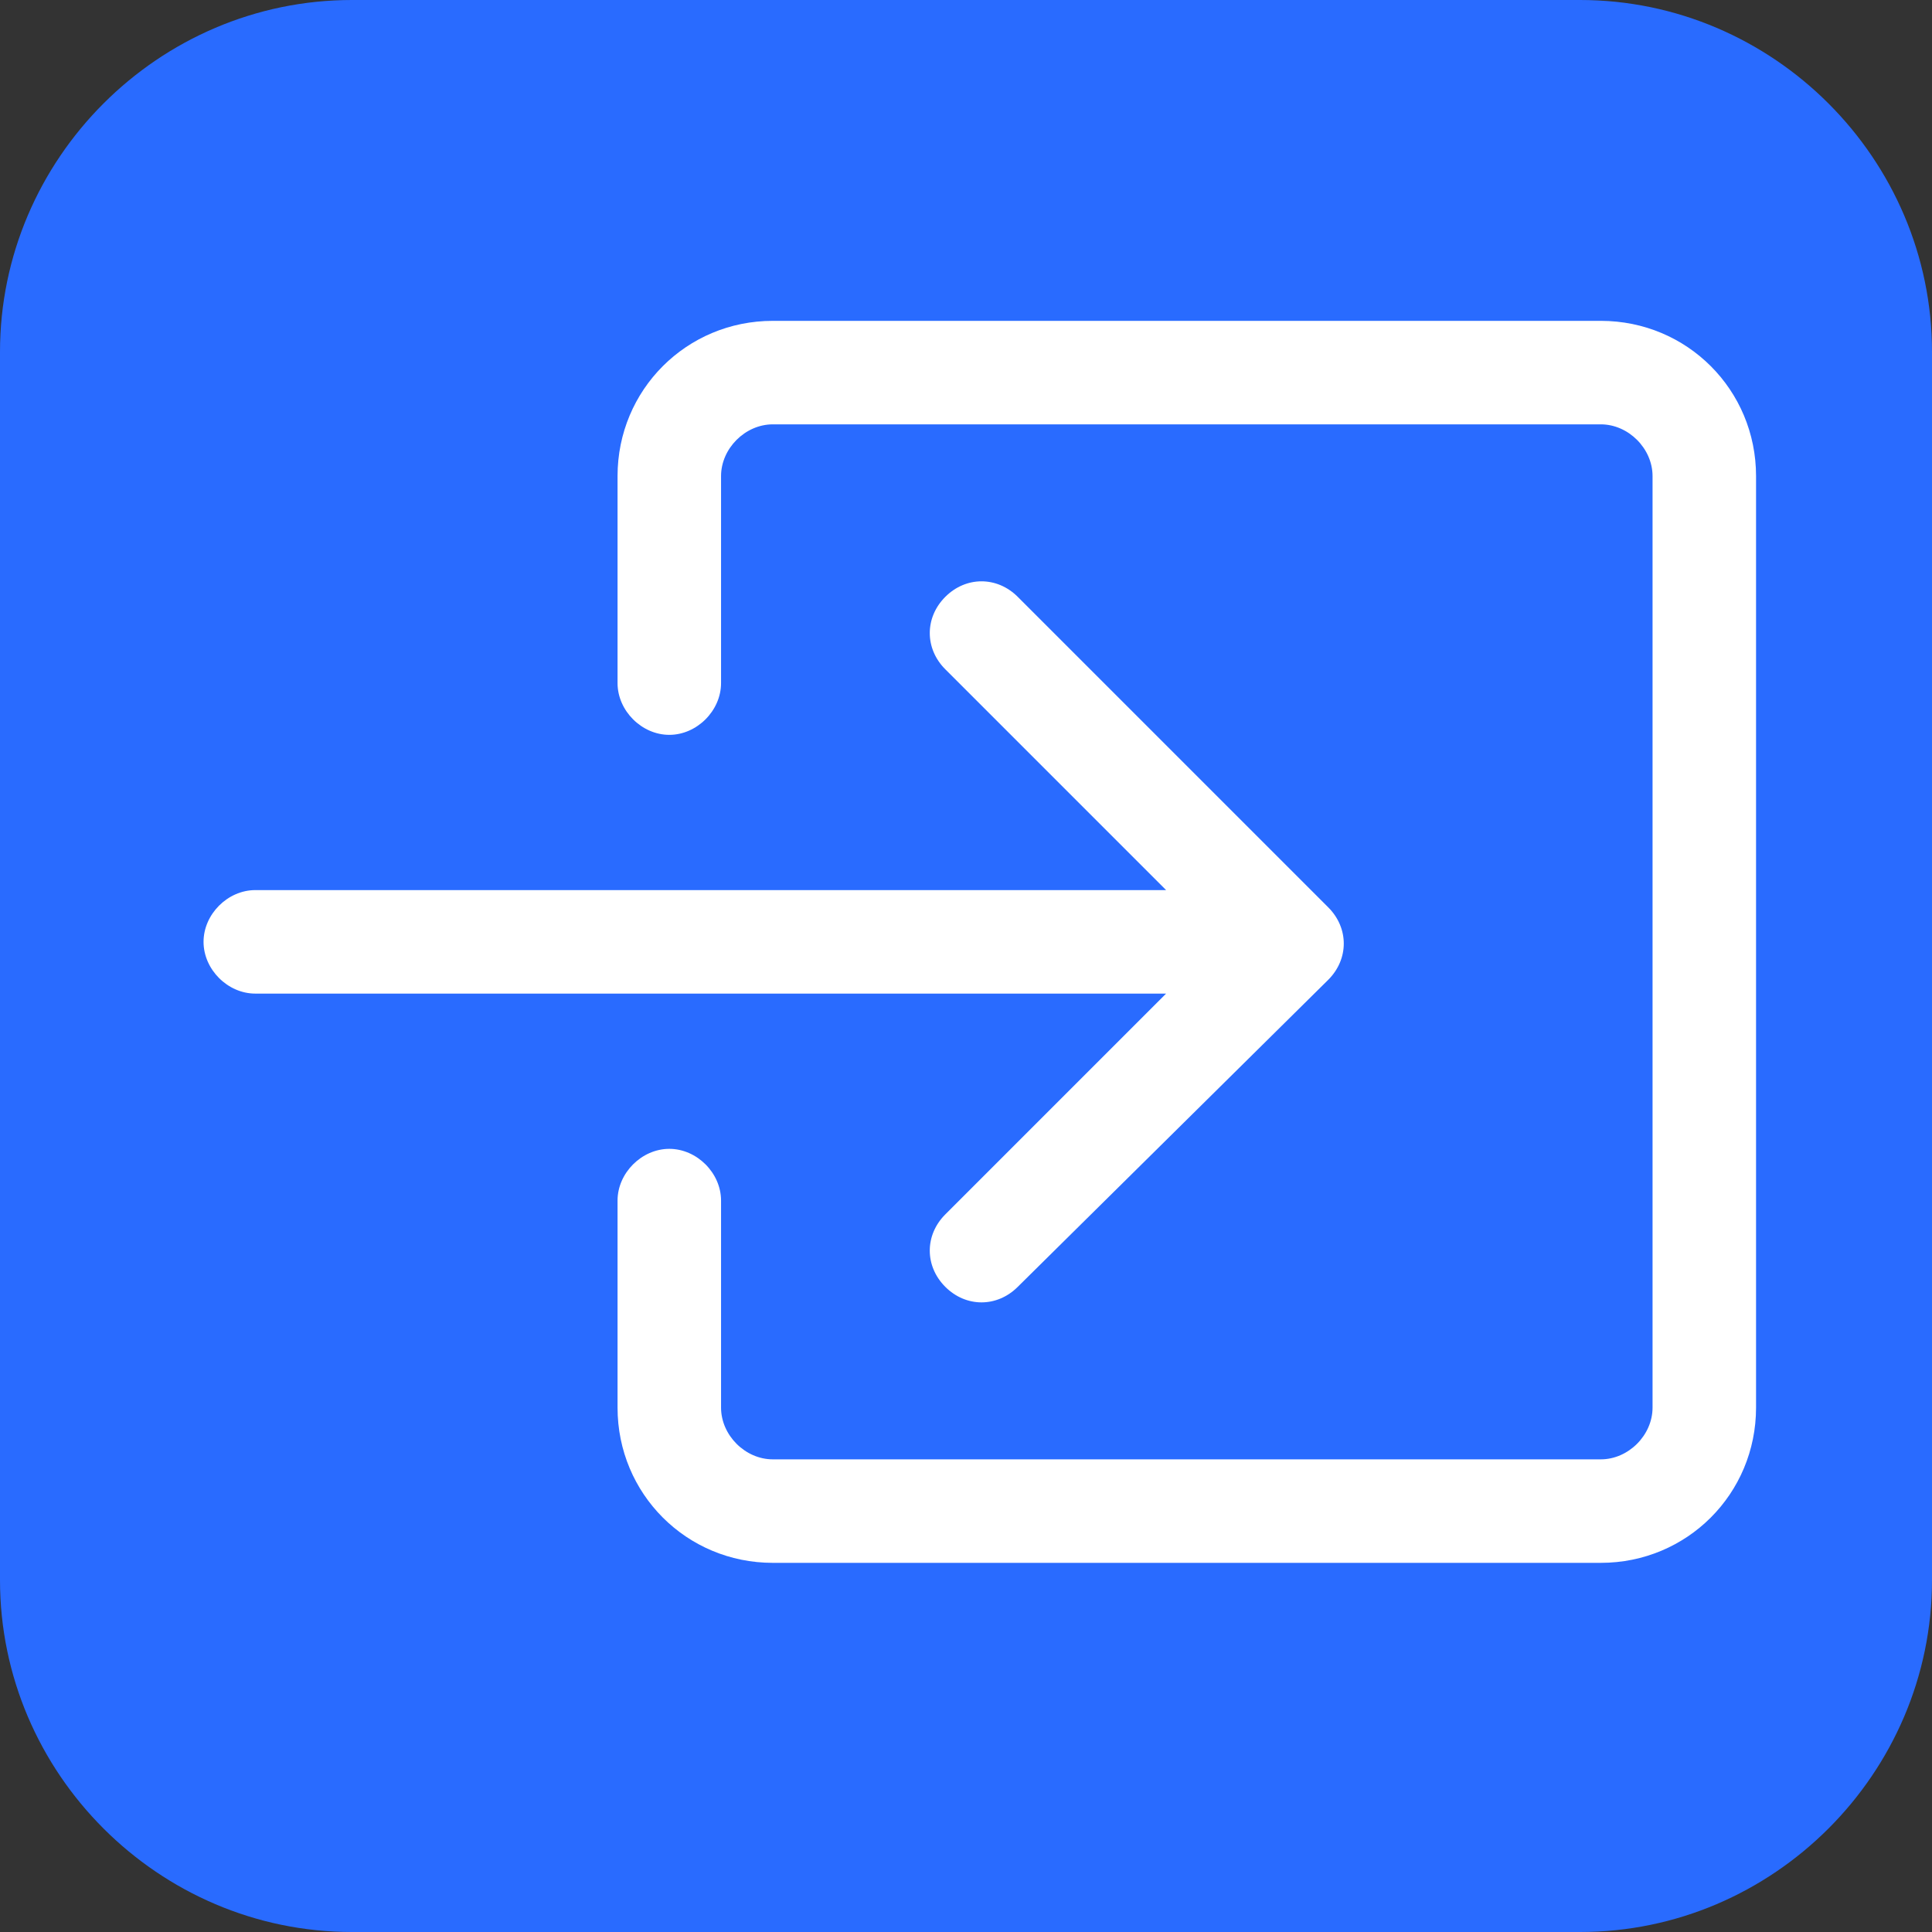 <?xml version="1.0" encoding="utf-8"?>
<!-- Generator: Adobe Illustrator 25.2.1, SVG Export Plug-In . SVG Version: 6.00 Build 0)  -->
<svg version="1.1" id="레이어_1" xmlns="http://www.w3.org/2000/svg" xmlns:xlink="http://www.w3.org/1999/xlink" x="0px"
	 y="0px" viewBox="0 0 56 56" style="enable-background:new 0 0 56 56;" xml:space="preserve">
<rect x="0" y="0" width="56" height="56" fill="#333333" stroke="none"/>
<style type="text/css">
	.st0{fill:#296BFF;}
	.st1{fill:#FFFFFF;}
</style>
<path class="st0" d="M45.8,56H10.2C4.6,56,0,51.4,0,45.8V10.2C0,4.6,4.6,0,10.2,0h35.6C51.4,0,56,4.6,56,10.2v35.6
	C56,51.4,51.4,56,45.8,56z"/>
<g id="box-arrow-in-right" transform="translate(-3 -6)">
	<g id="그룹_1">
		<g id="패스_14">
			<path class="st1" d="M23.9,19.8c0-0.8,0.7-1.5,1.5-1.5h24c0.8,0,1.5,0.7,1.5,1.5v27c0,0.8-0.7,1.5-1.5,1.5h-24
				c-0.8,0-1.5-0.7-1.5-1.5v-6c0-0.8-0.7-1.5-1.5-1.5s-1.5,0.7-1.5,1.5v6c0,2.5,2,4.5,4.5,4.5h24c2.5,0,4.5-2,4.5-4.5v-27
				c0-2.5-2-4.5-4.5-4.5h-24c-2.5,0-4.5,2-4.5,4.5v6c0,0.8,0.7,1.5,1.5,1.5s1.5-0.7,1.5-1.5V19.8z"/>
		</g>
		<g id="패스_15">
			<path class="st1" d="M41.5,34.4c0.6-0.6,0.6-1.5,0-2.1c0,0,0,0,0,0l-9-9c-0.6-0.6-1.5-0.6-2.1,0s-0.6,1.5,0,2.1l6.4,6.4H10.4
				c-0.8,0-1.5,0.7-1.5,1.5s0.7,1.5,1.5,1.5h26.4l-6.4,6.4c-0.6,0.6-0.6,1.5,0,2.1s1.5,0.6,2.1,0L41.5,34.4z"/>
		</g>
	</g>
</g>
</svg>
